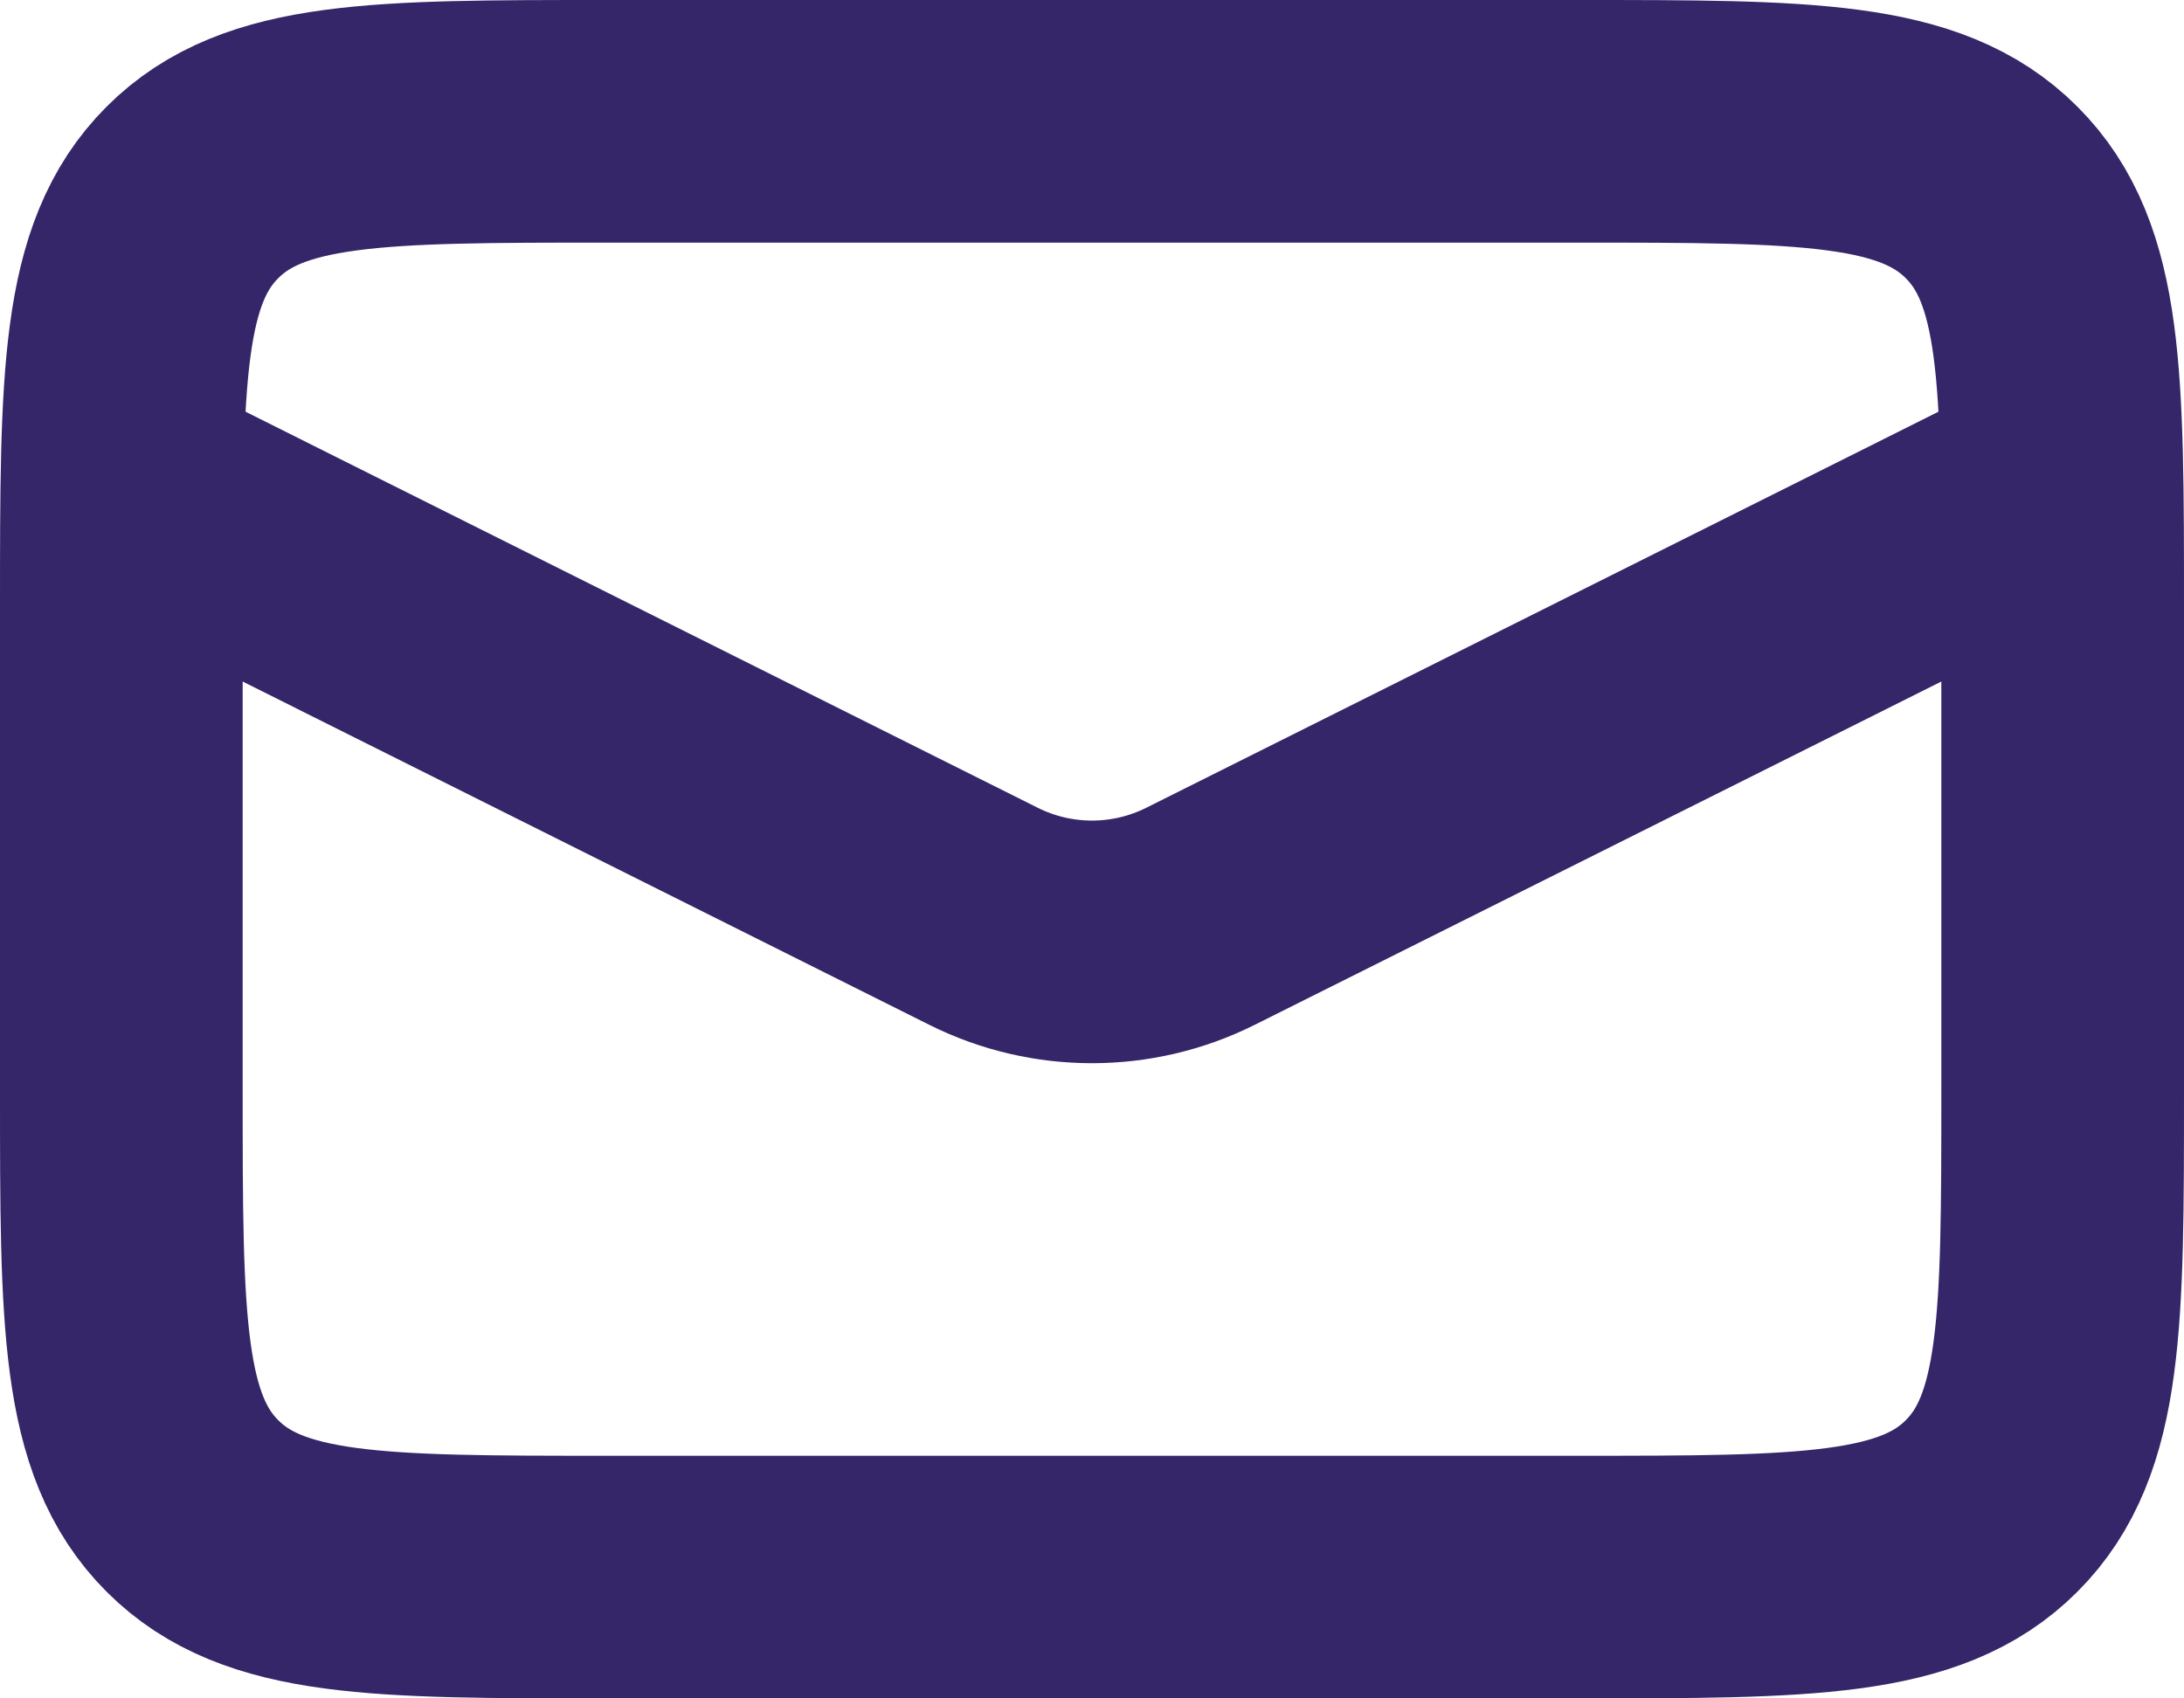 <svg width="36" height="28" viewBox="0 0 36 28" fill="none" xmlns="http://www.w3.org/2000/svg">
<path d="M2 10C2 6.229 2 4.343 3.172 3.172C4.343 2 6.229 2 10 2H26C29.771 2 31.657 2 32.828 3.172C34 4.343 34 6.229 34 10V18C34 21.771 34 23.657 32.828 24.828C31.657 26 29.771 26 26 26H10C6.229 26 4.343 26 3.172 24.828C2 23.657 2 21.771 2 18V10Z" stroke="#342668" stroke-width="4"/>
<path d="M2 8L16.211 15.106C17.337 15.669 18.663 15.669 19.789 15.106L34 8" stroke="#342668" stroke-width="4"/>
</svg>
